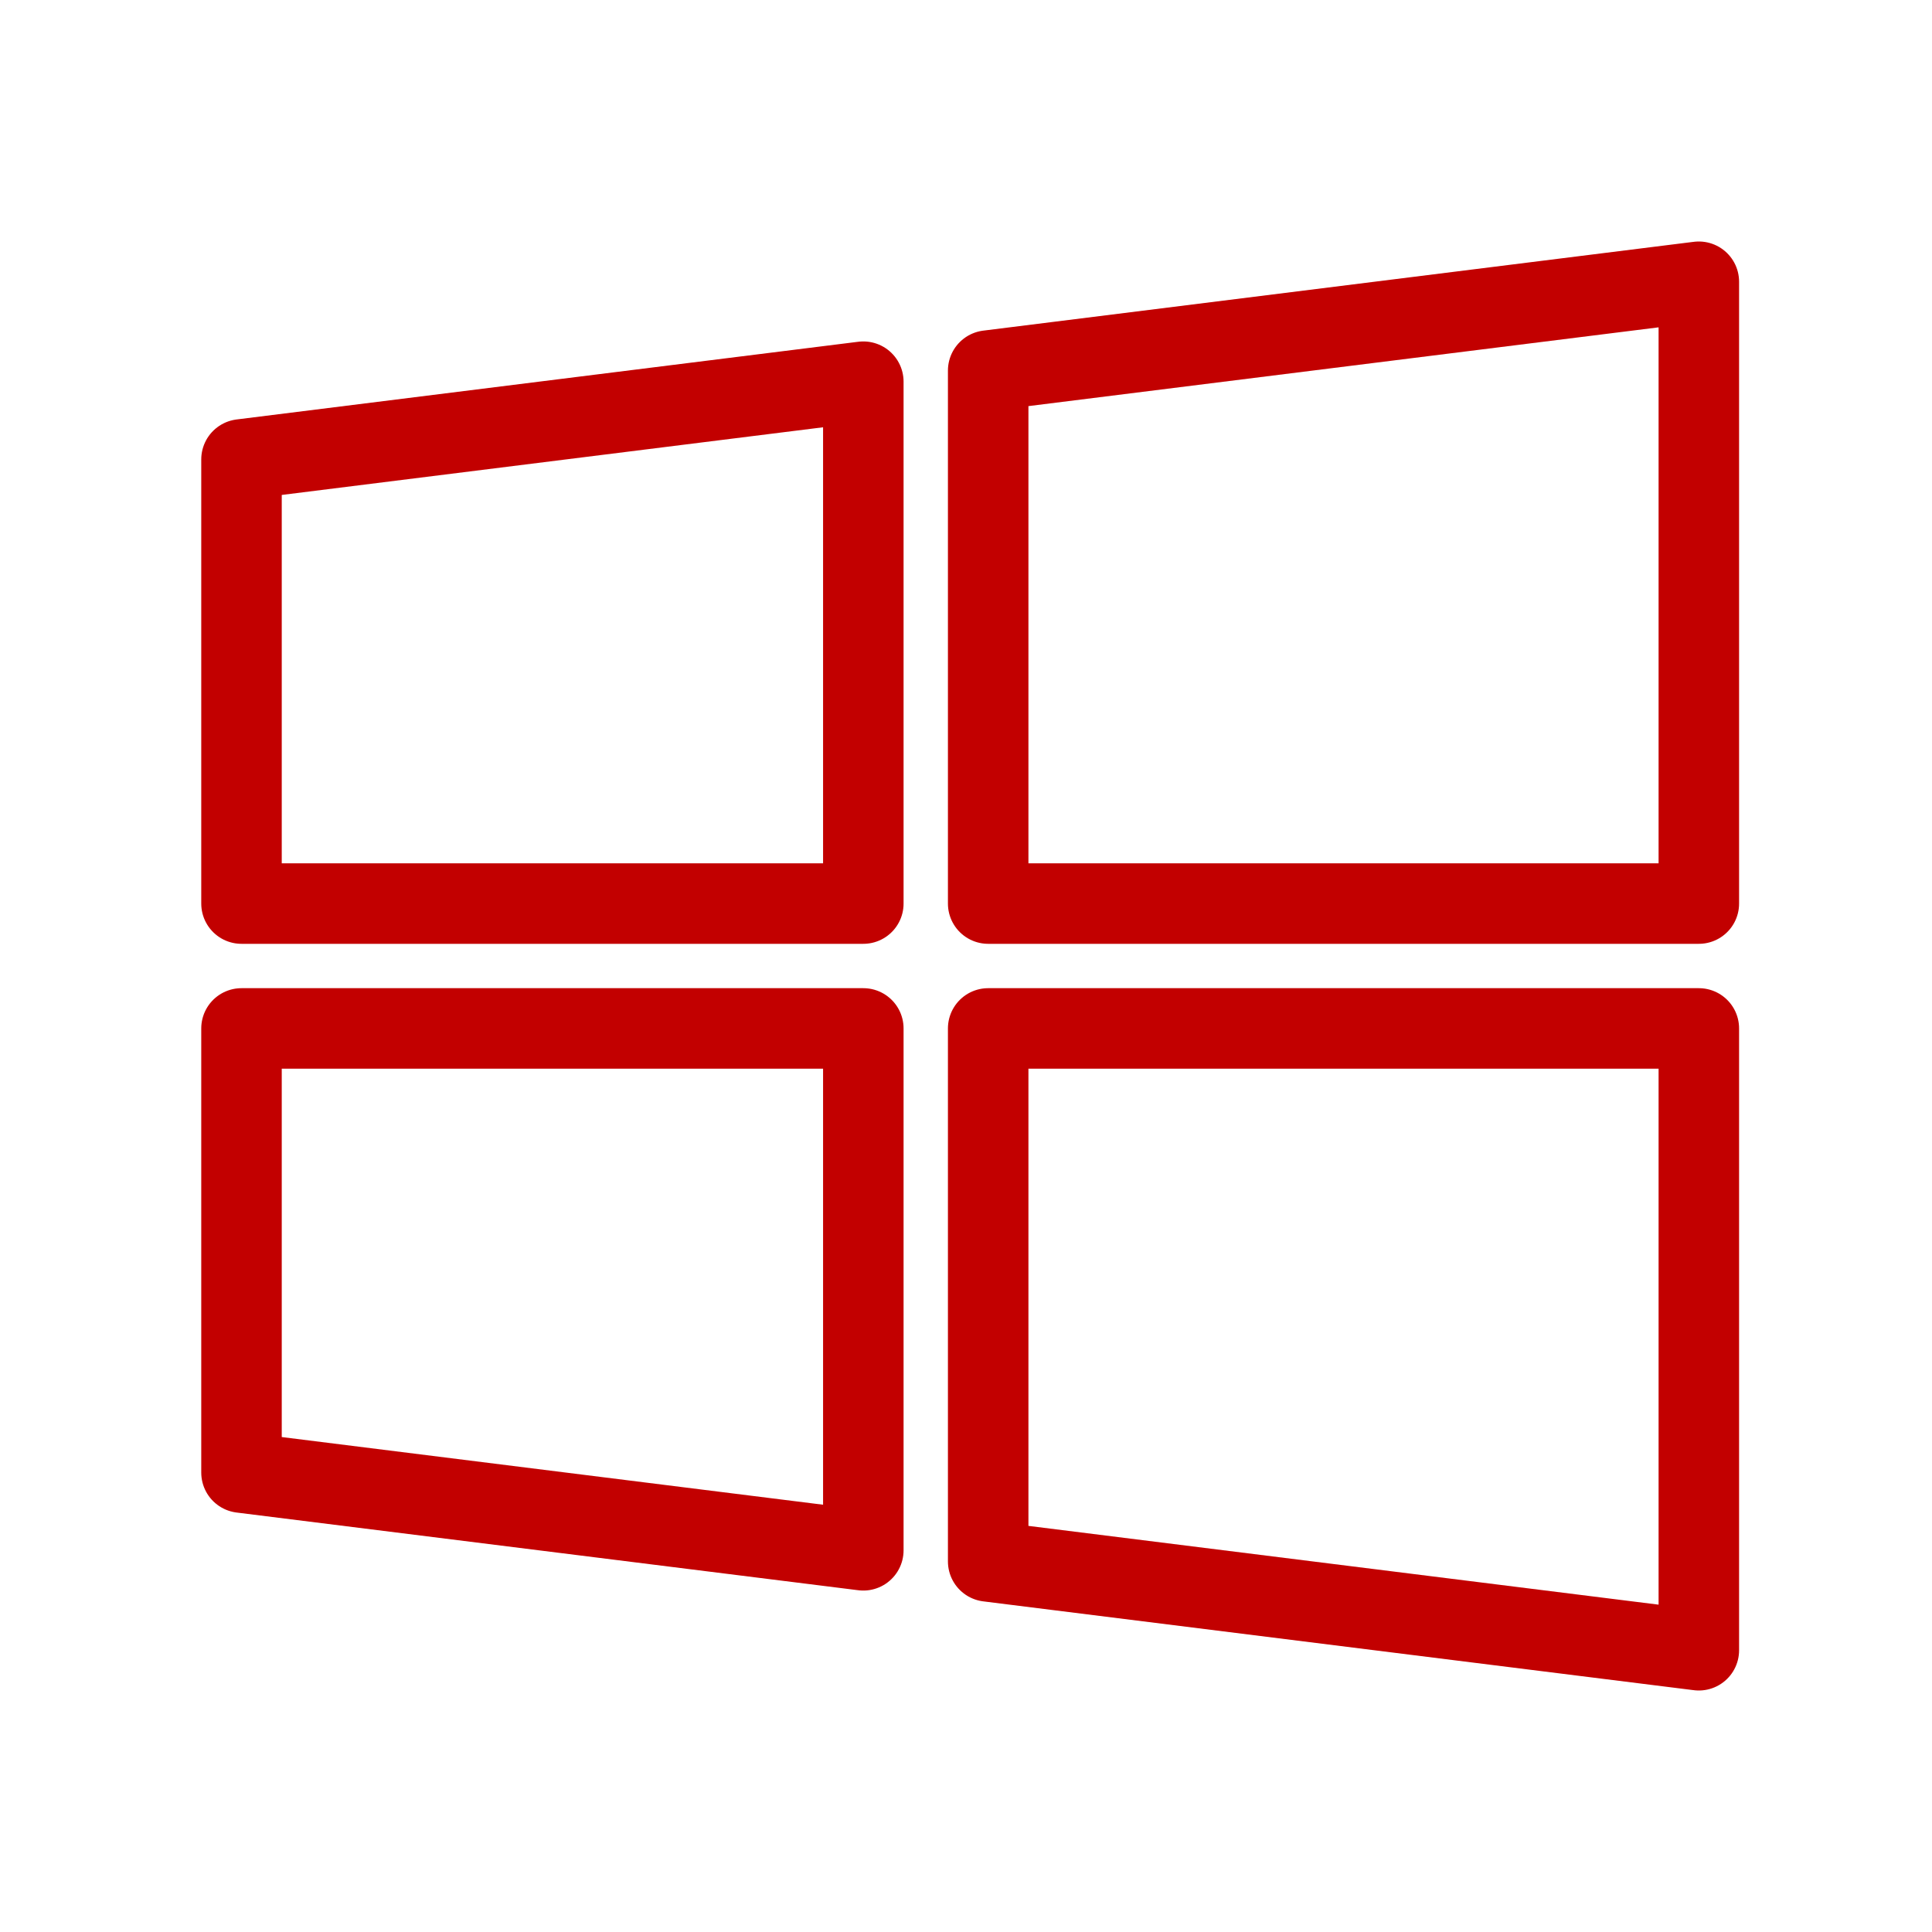 <?xml version="1.0" encoding="UTF-8"?>
<svg xmlns="http://www.w3.org/2000/svg" xmlns:xlink="http://www.w3.org/1999/xlink" width="48px" height="48px" viewBox="0 0 48 48" version="1.1">
  <title>Windows-based-icon-CCE</title>
  <g id="Windows-based-icon-CCE" stroke="none" stroke-width="1" fill="none" fill-rule="evenodd" stroke-linejoin="round">
    <g id="windows" transform="translate(6, 7)" fill-rule="nonzero" stroke="#C20000" stroke-width="2">
      <polygon id="Path" points="0 4.414 0 15.449 15.449 15.449 15.449 2.483"></polygon>
      <polygon id="Path" points="18.551 2.207 18.551 15.449 36.207 15.449 36.207 -6.35748764e-15"></polygon>
      <polygon id="Path" points="18.551 18.551 18.551 31.793 36.207 34 36.207 18.551"></polygon>
      <polygon id="Path" points="-6.35748764e-15 18.551 -6.35748764e-15 29.586 15.449 31.517 15.449 18.551"></polygon>
    </g>
  </g>
</svg>
